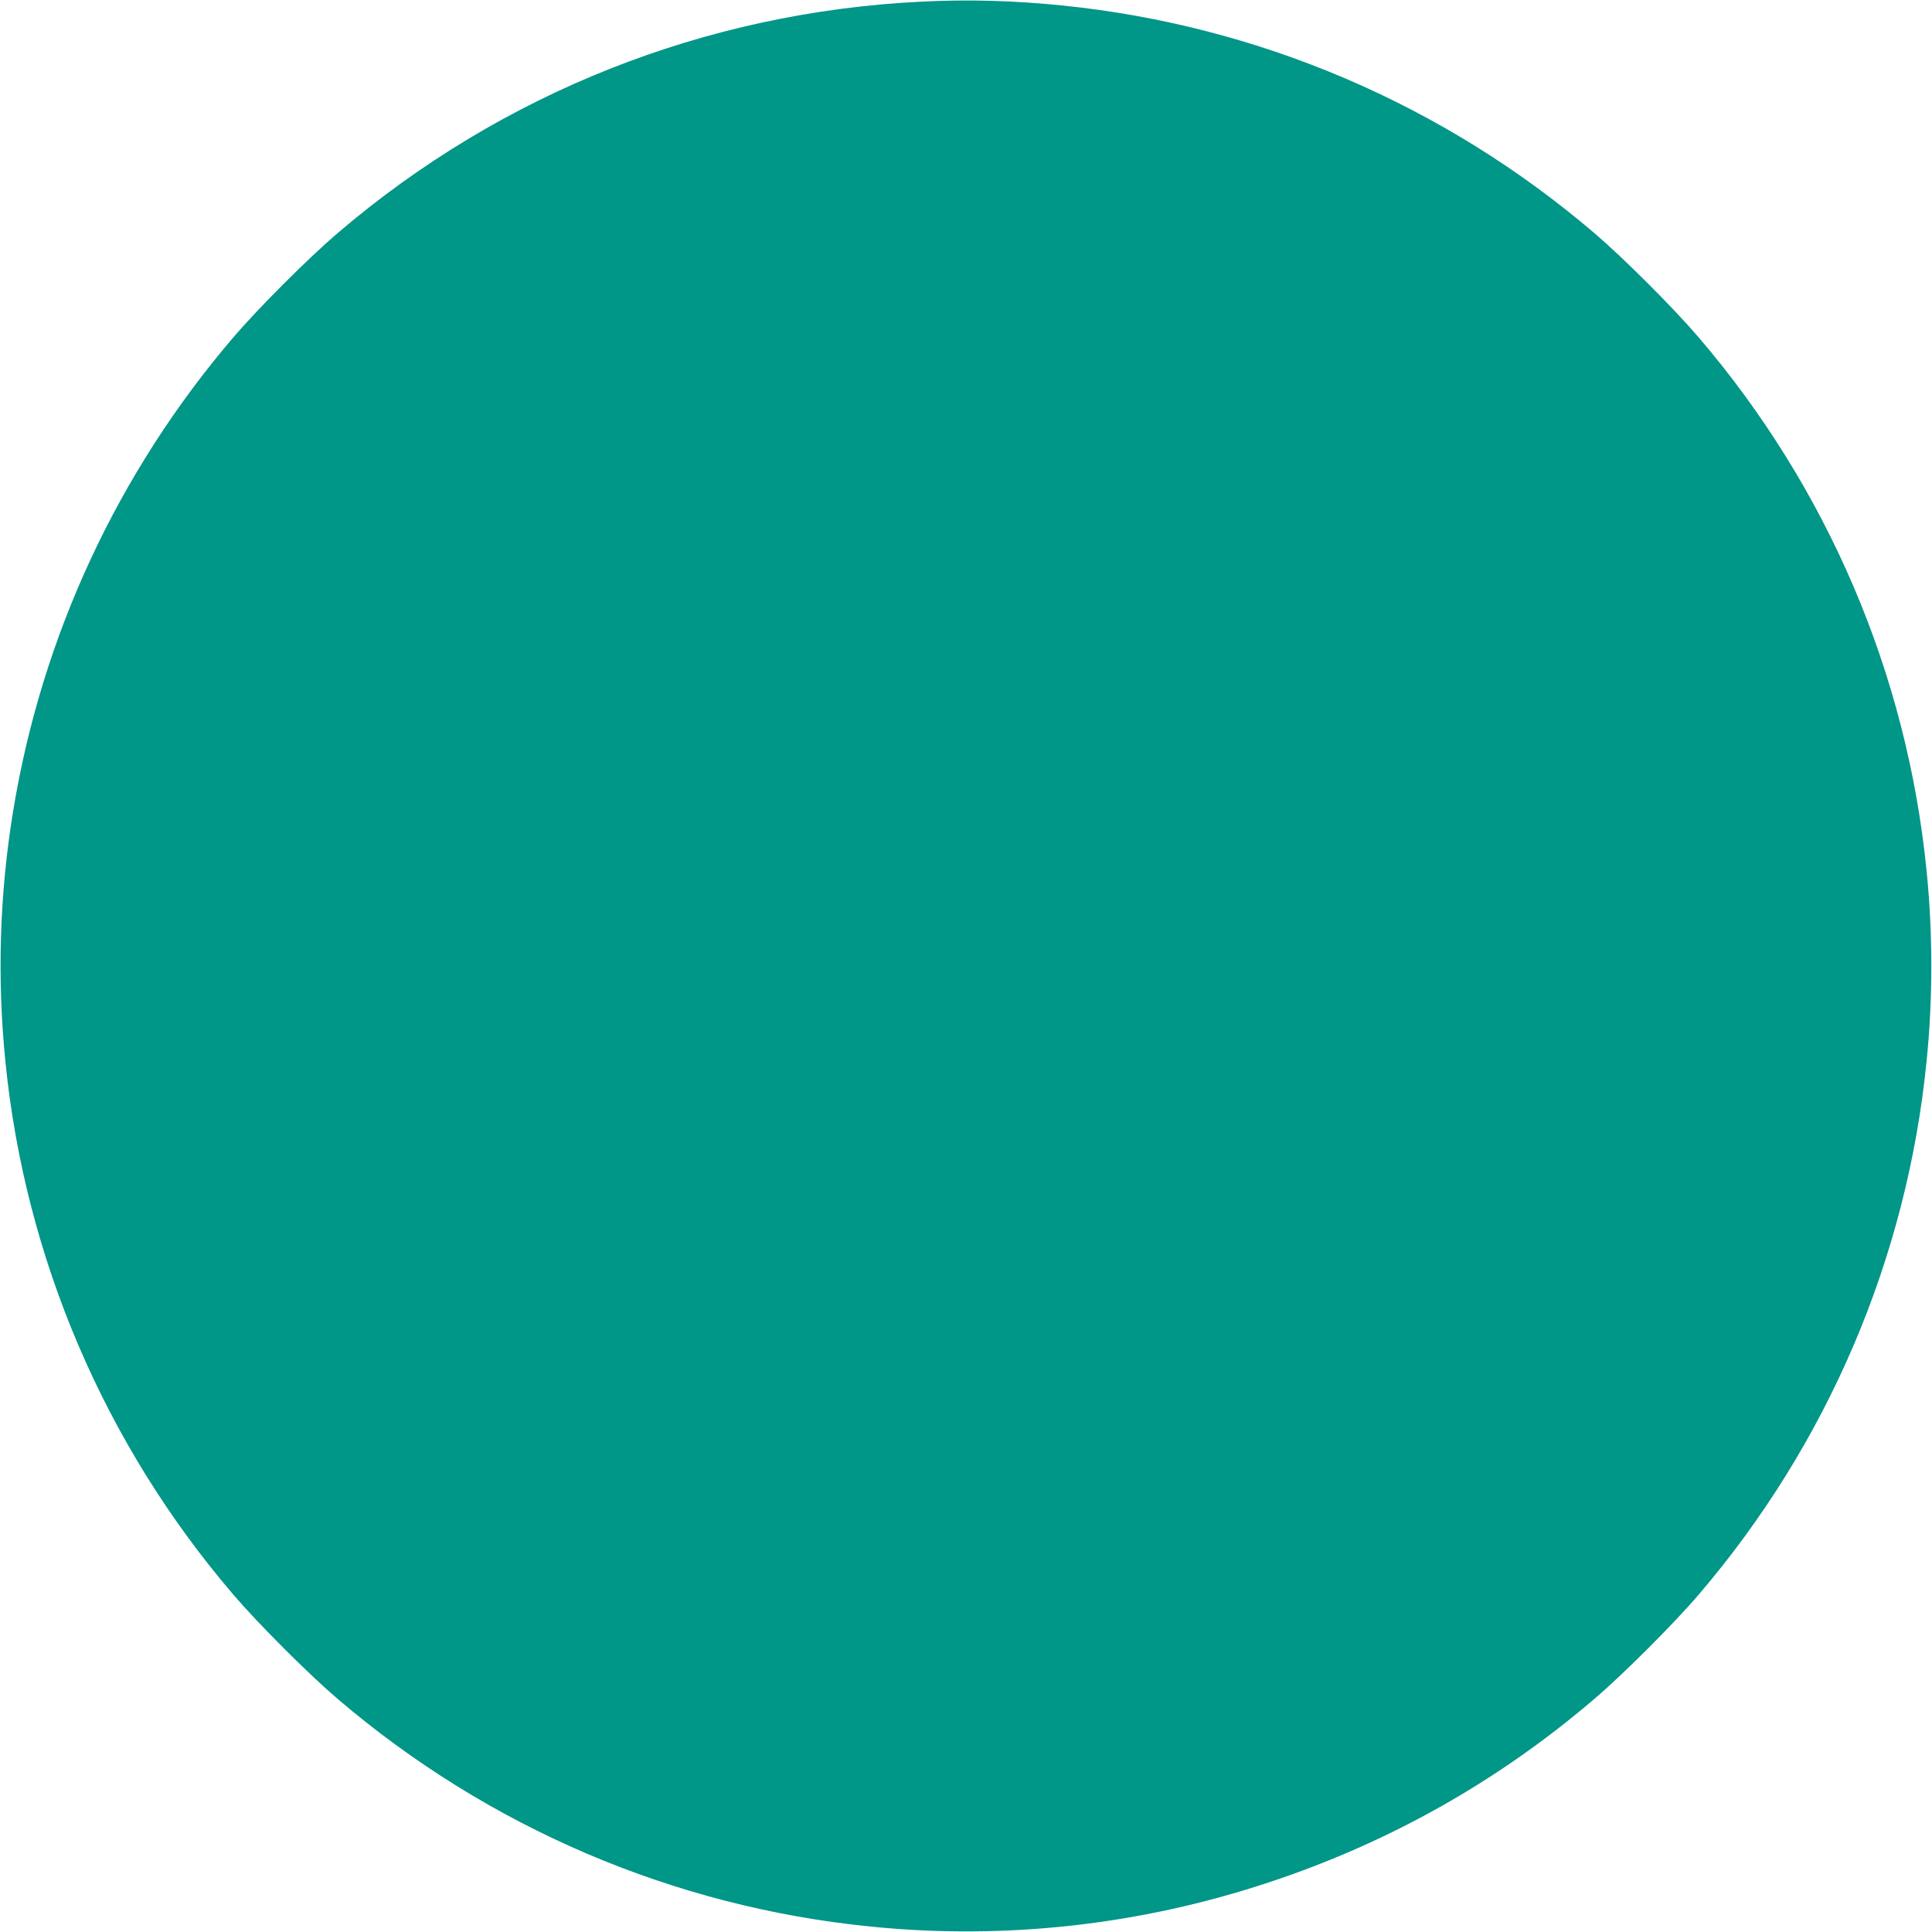 <?xml version="1.0" standalone="no"?>
<!DOCTYPE svg PUBLIC "-//W3C//DTD SVG 20010904//EN"
 "http://www.w3.org/TR/2001/REC-SVG-20010904/DTD/svg10.dtd">
<svg version="1.0" xmlns="http://www.w3.org/2000/svg"
 width="1280pt" height="1280pt" viewBox="0 0 1280 1280"
 preserveAspectRatio="xMidYMid meet">
<g transform="translate(0,1280) scale(0.1,-0.1)"
fill="#009688" stroke="none">
<path d="M6103 12789 c-1431 -70 -2782 -606 -3868 -1535 -192 -164 -525 -497
-689 -689 -767 -897 -1271 -1983 -1460 -3145 -89 -547 -106 -1102 -50 -1655
130 -1301 658 -2535 1510 -3530 166 -194 498 -526 689 -689 999 -854 2229
-1380 3533 -1510 890 -90 1788 10 2642 294 799 265 1517 670 2155 1216 192
164 525 497 689 689 854 998 1380 2229 1510 3533 42 412 42 852 0 1264 -130
1304 -656 2535 -1510 3533 -164 192 -497 525 -689 689 -998 853 -2225 1378
-3530 1510 -313 32 -626 41 -932 25z"/>
</g>
</svg>
